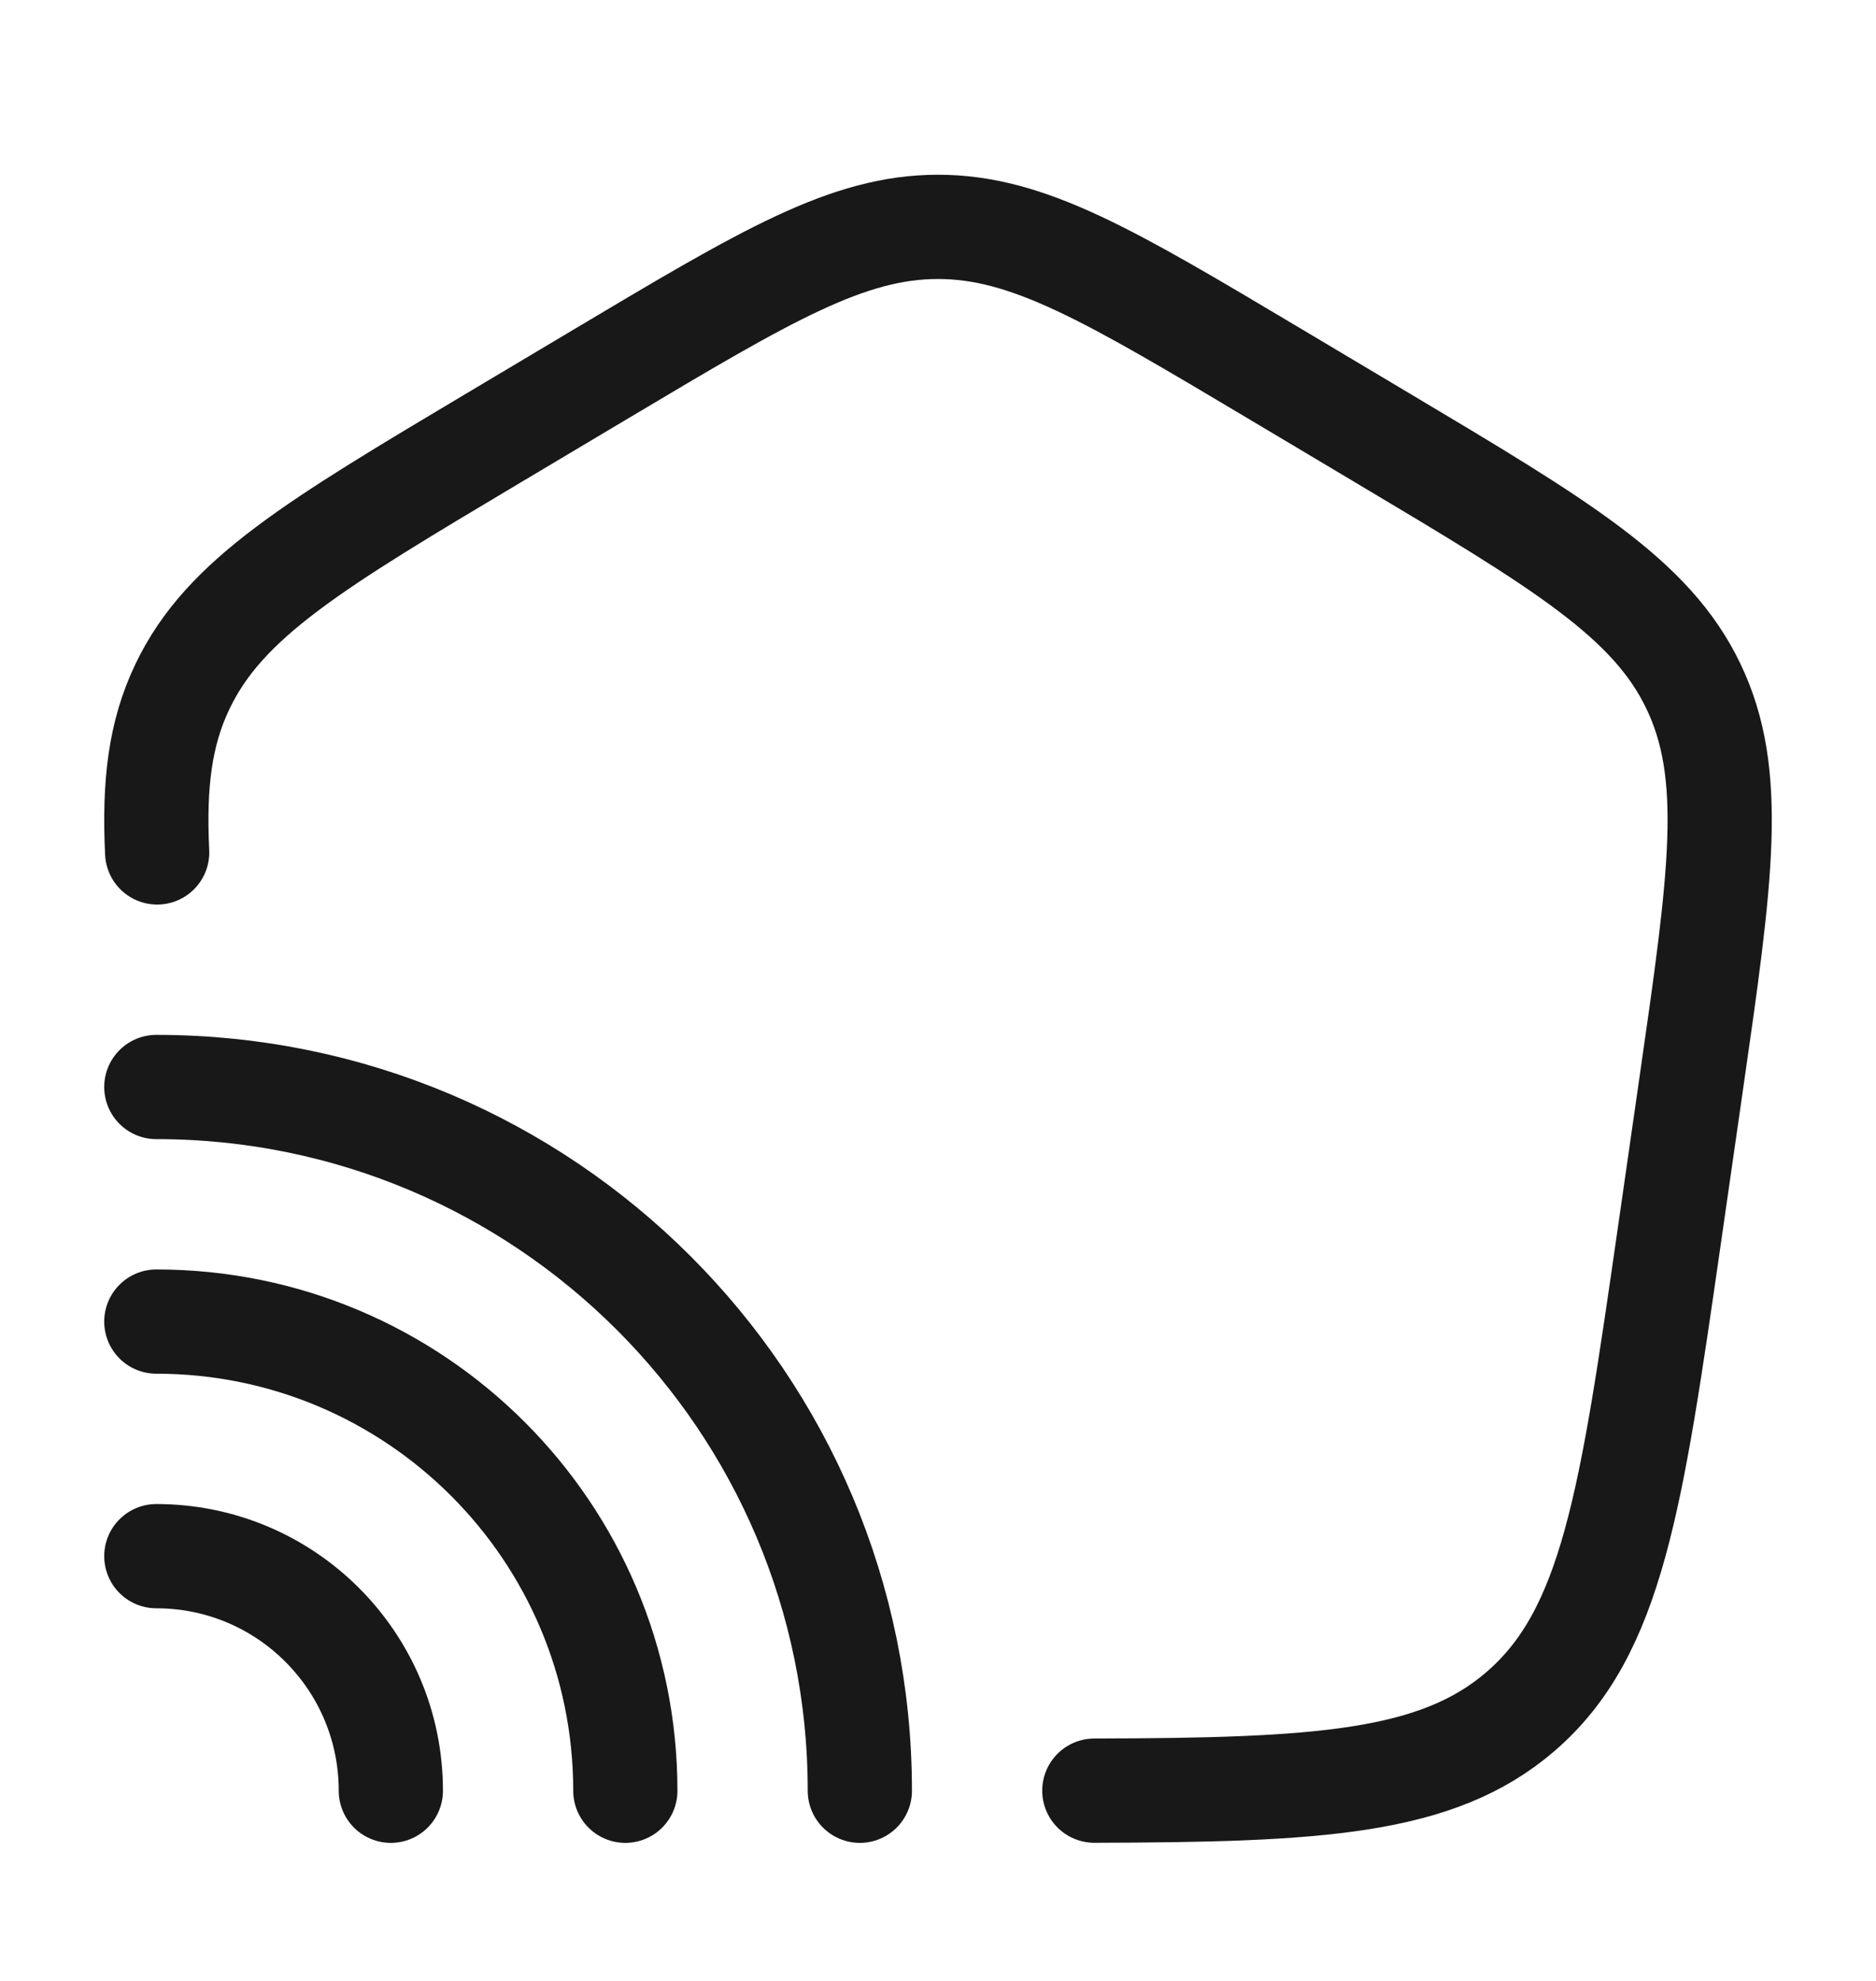 <?xml version="1.0" encoding="UTF-8"?>
<svg xmlns="http://www.w3.org/2000/svg" width="18" height="19" viewBox="0 0 18 19" fill="none">
  <path d="M1.508 8.176C1.476 7.52 1.536 7.031 1.752 6.582C2.157 5.736 3.02 5.223 4.745 4.195L5.784 3.576C7.351 2.643 8.134 2.176 9 2.176C9.866 2.176 10.649 2.643 12.216 3.576L13.255 4.195C14.98 5.223 15.843 5.736 16.248 6.582C16.654 7.428 16.512 8.416 16.227 10.394L16.018 11.847C15.652 14.388 15.47 15.658 14.588 16.417C13.787 17.107 12.645 17.17 10.5 17.175" stroke="#181818" stroke-linecap="round"></path>
  <path d="M8.25 17.176C8.25 13.448 5.228 10.426 1.5 10.426" stroke="#181818" stroke-linecap="round"></path>
  <path d="M6 17.176C6 14.691 3.985 12.676 1.5 12.676" stroke="#181818" stroke-linecap="round"></path>
  <path d="M3.75 17.176C3.75 15.933 2.743 14.926 1.5 14.926" stroke="#181818" stroke-linecap="round"></path>
</svg>
